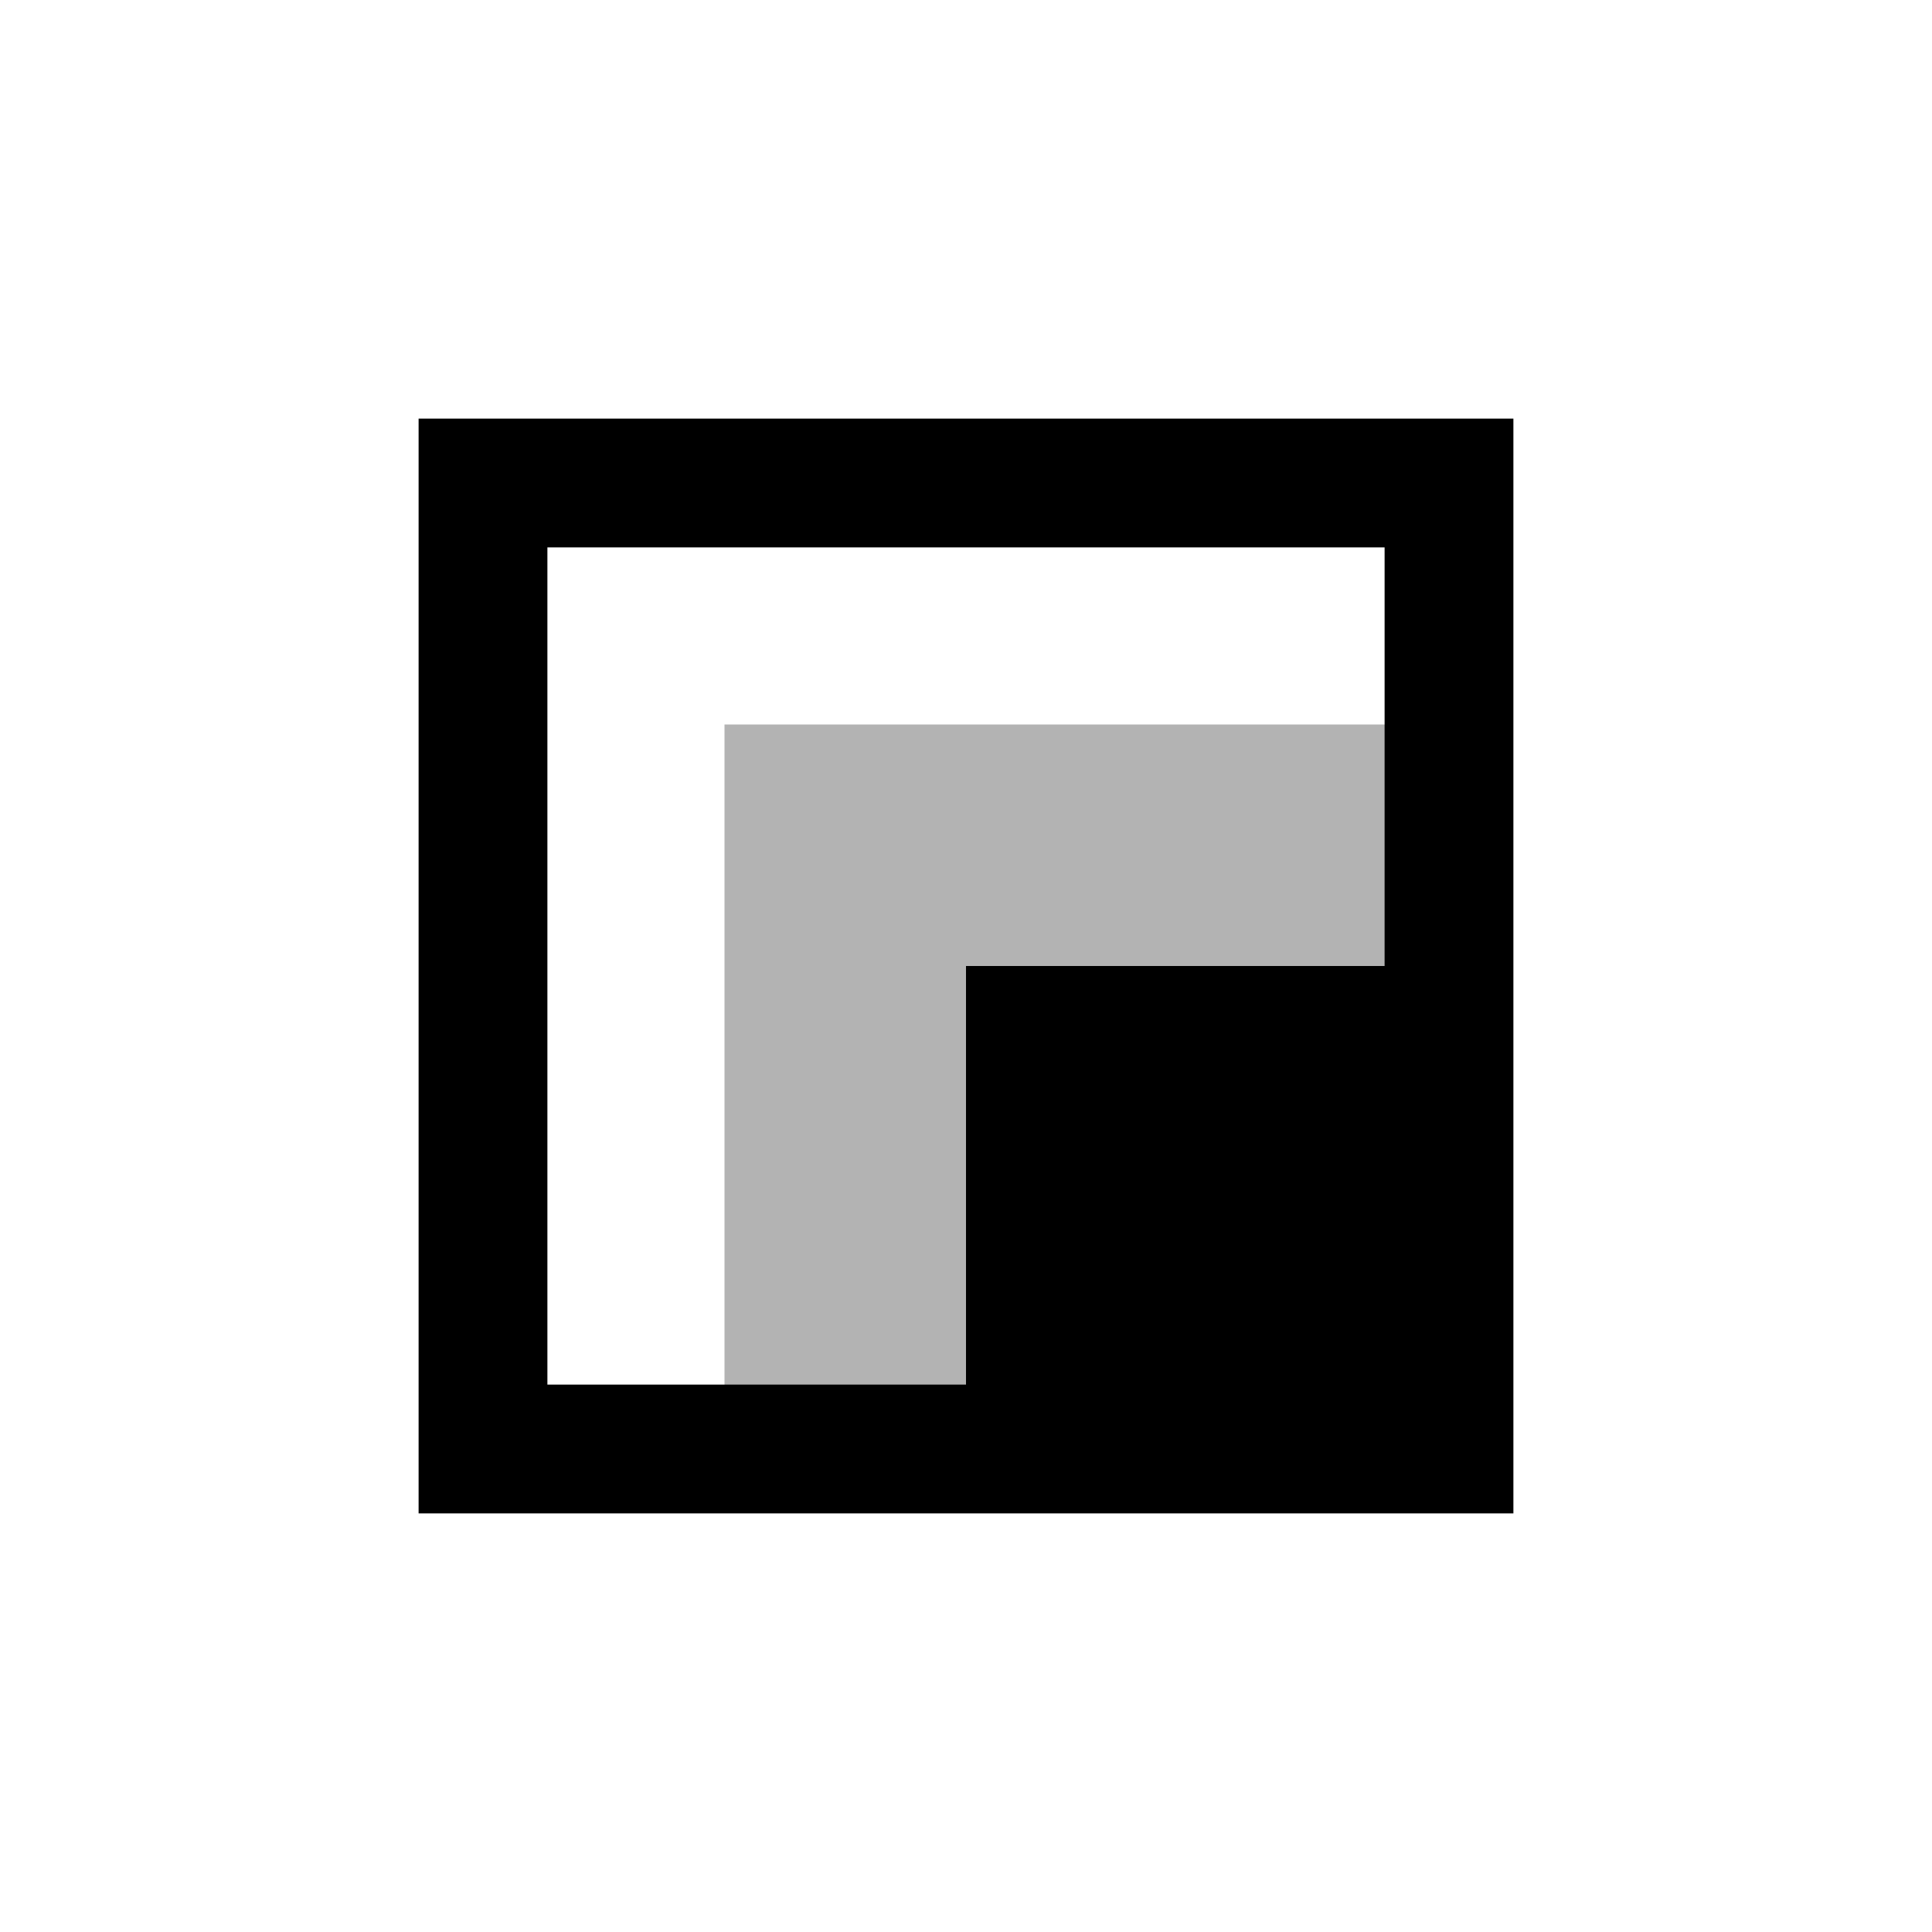 <svg width="1200" height="1200" viewBox="0 0 1200 1200" fill="none" xmlns="http://www.w3.org/2000/svg">
  <!-- Minimalist geometric logo: overlapping squares representing equity layers -->
  <g>
    <!-- Large square (back) -->
    <rect x="300" y="300" width="600" height="600" fill="none" stroke="#000000" stroke-width="80"/>
    
    <!-- Medium square (middle) -->
    <rect x="450" y="450" width="450" height="450" fill="#000000" opacity="0.3"/>
    
    <!-- Small square (front) -->
    <rect x="600" y="600" width="300" height="300" fill="#000000"/>
  </g>
</svg>

